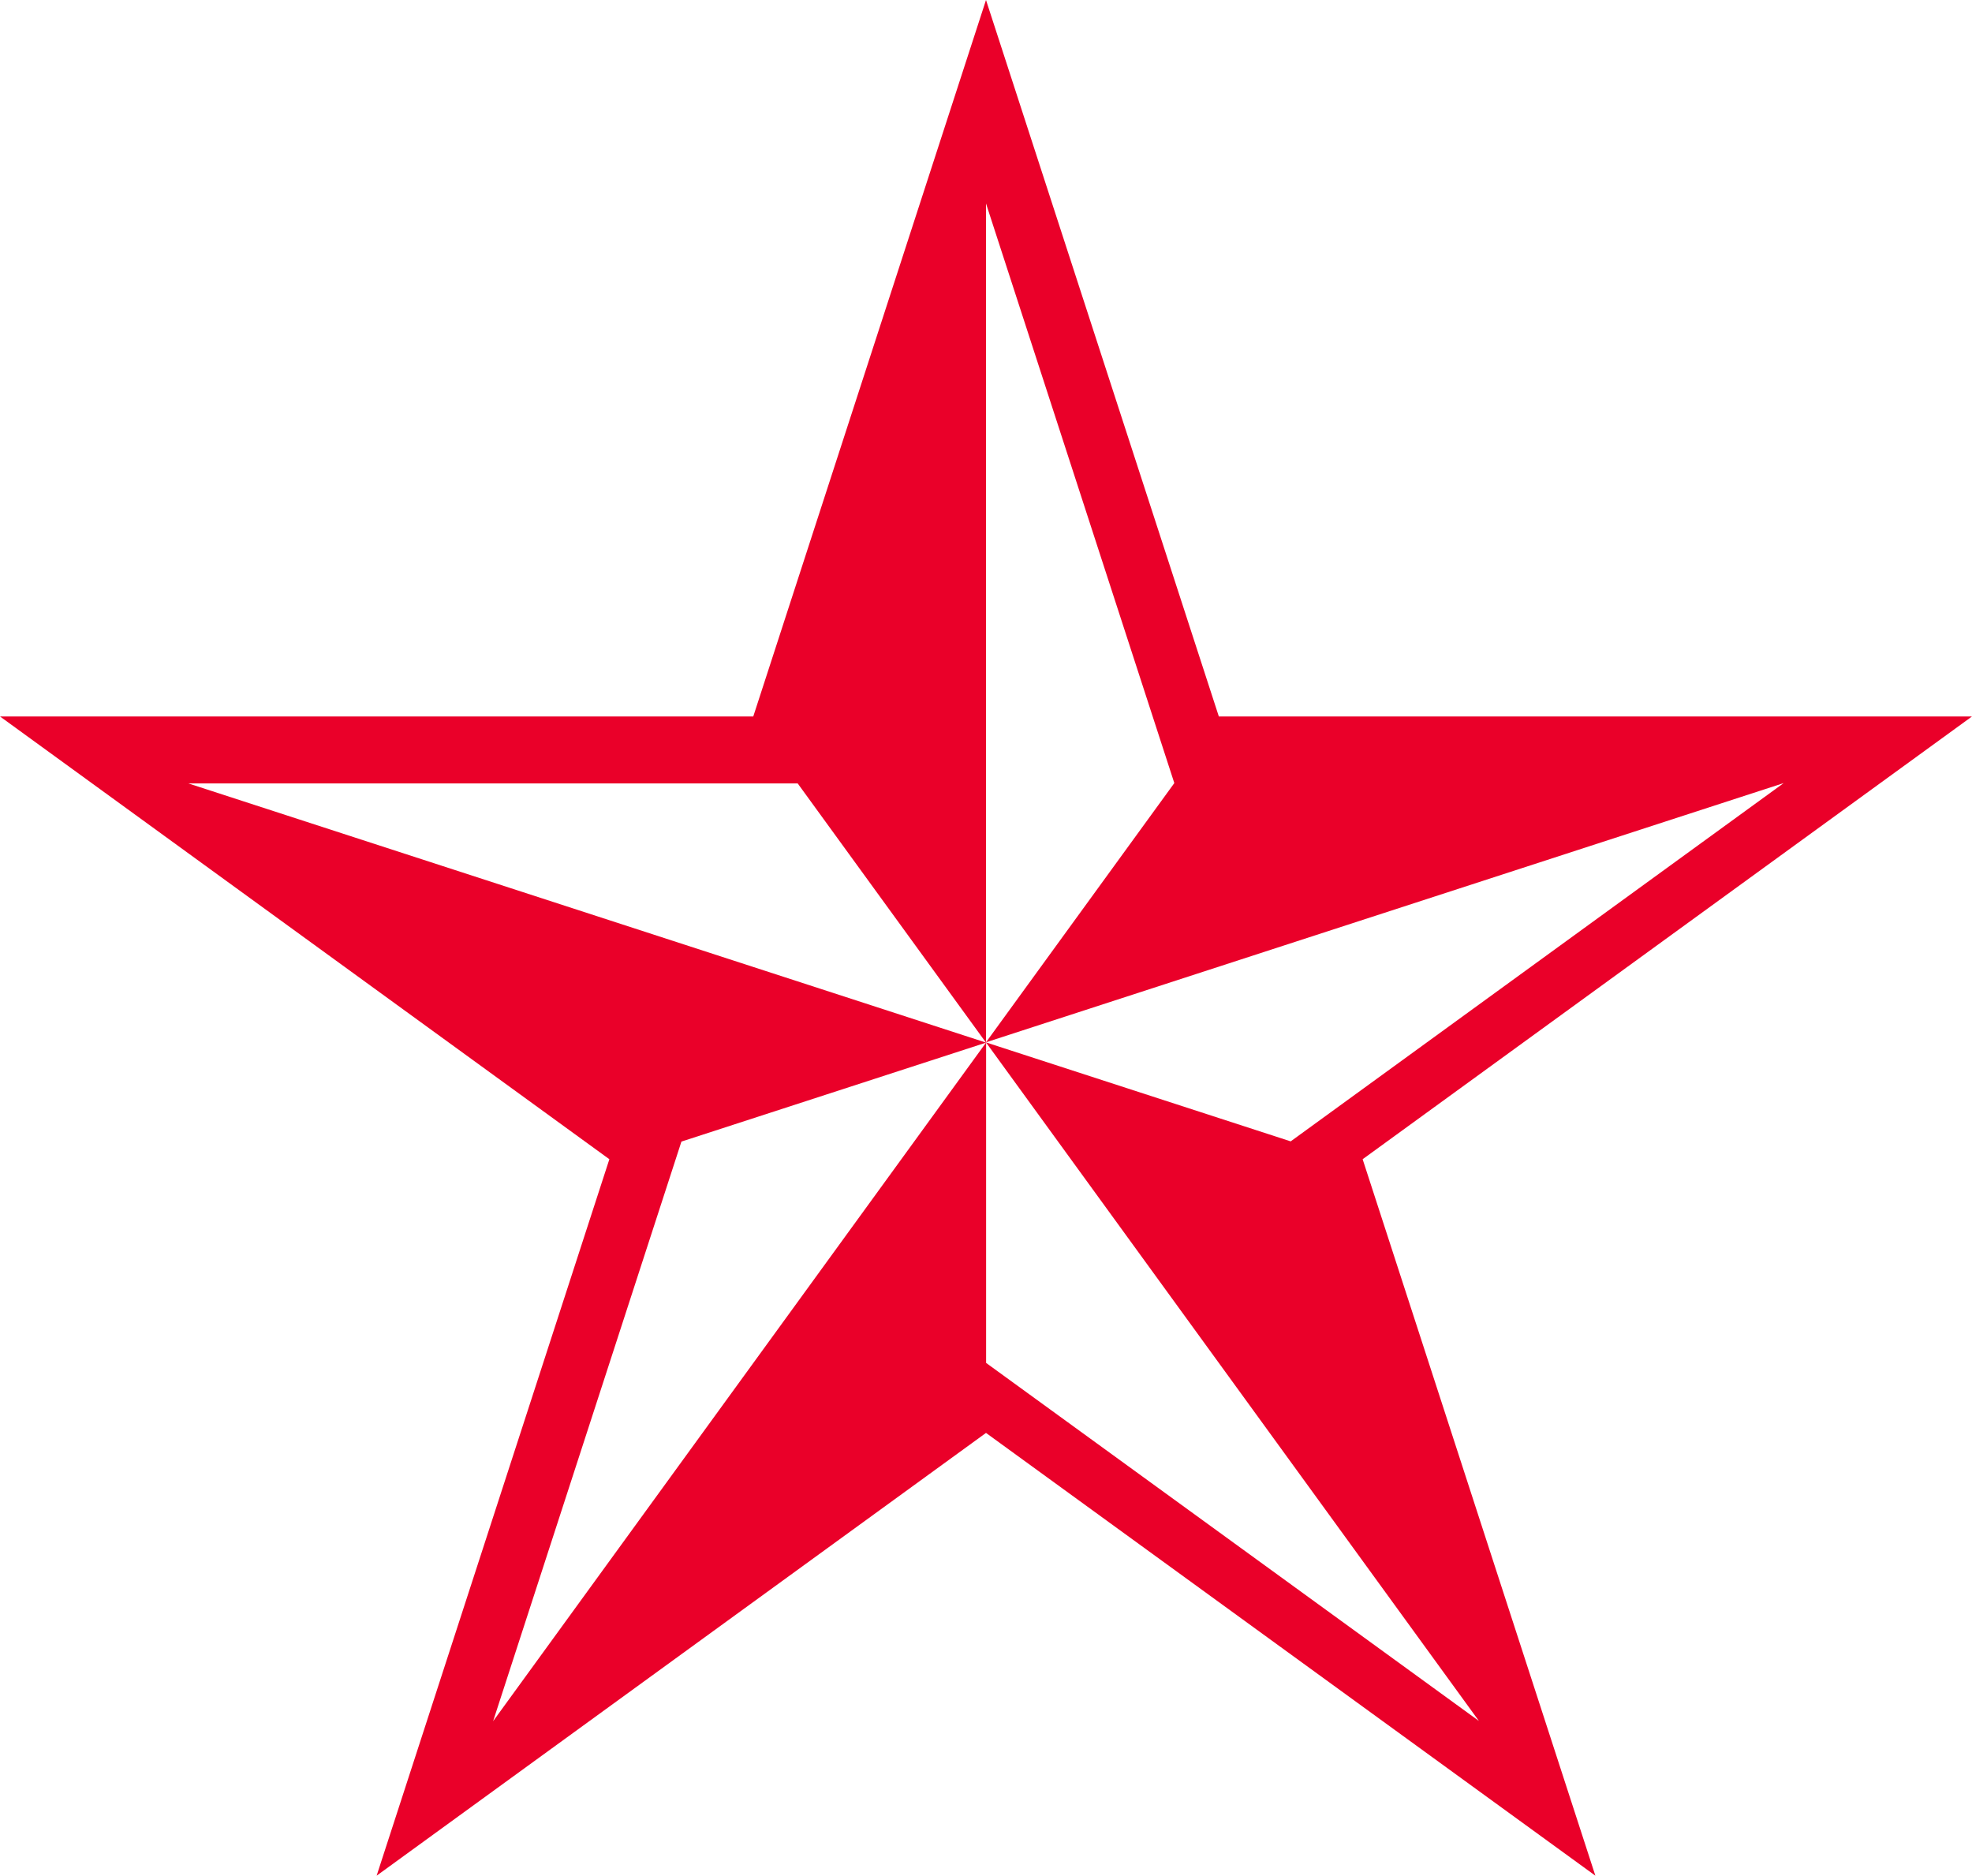 <svg xmlns="http://www.w3.org/2000/svg" id="Calque_2" viewBox="0 0 181.16 172.3"><defs><style>.cls-1{fill:#ea0029;}</style></defs><g id="Calque_2-2"><path class="cls-1" d="m181.16,65.81h-69.19L90.58,0l-21.38,65.81H0l55.98,40.67-21.38,65.81,55.98-40.67,55.98,40.67-21.38-65.81,55.98-40.67Zm-45.28,92.28l-45.29-32.9v-29.43s-45.29,62.34-45.29,62.34l17.3-53.24,27.99-9.09-73.29-23.81h55.98l17.3,23.81V18.69l17.3,53.24-17.3,23.81,73.28-23.81-45.29,32.91-27.99-9.09,45.29,62.34Z"></path></g></svg>